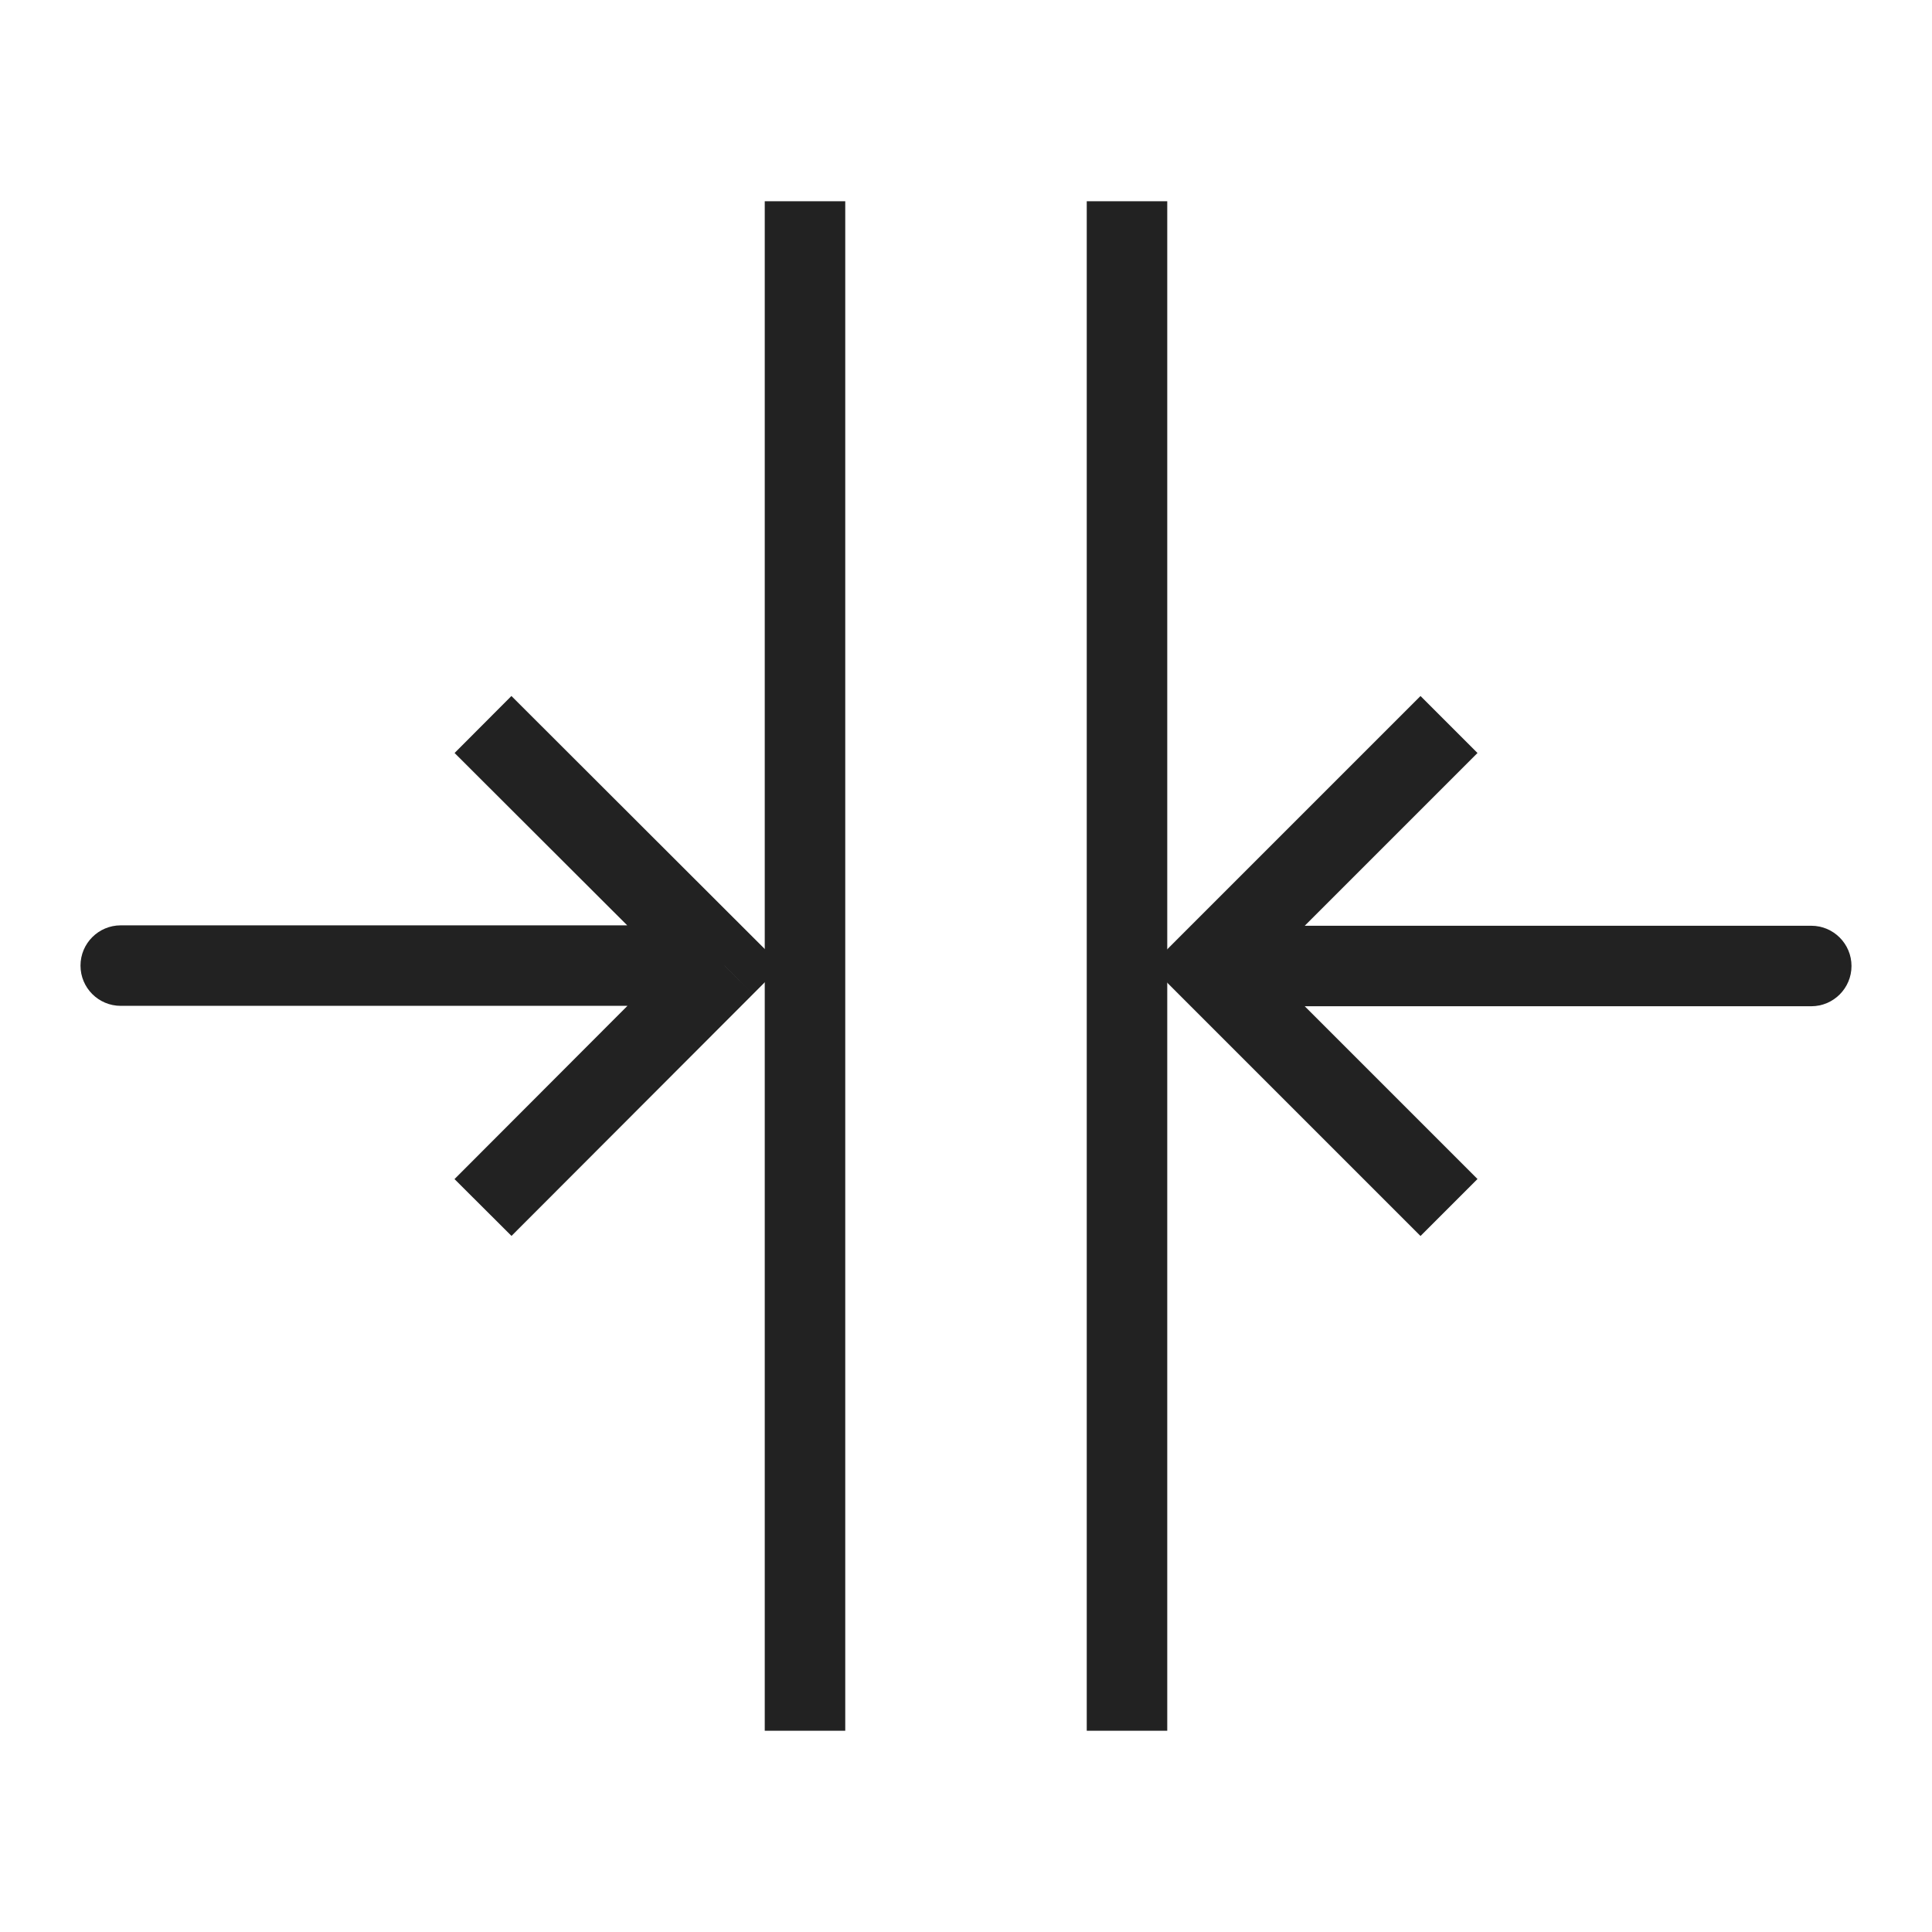 <?xml version="1.0" encoding="UTF-8"?> <svg xmlns="http://www.w3.org/2000/svg" width="24" height="24" viewBox="0 0 24 24" fill="none"> <path d="M15 12L14.646 11.646L14.293 12L14.646 12.354L15 12ZM22.5 12.5C22.776 12.5 23 12.276 23 12C23 11.724 22.776 11.5 22.5 11.5V12.5ZM17.646 8.646L14.646 11.646L15.354 12.354L18.354 9.354L17.646 8.646ZM14.646 12.354L17.646 15.354L18.354 14.646L15.354 11.646L14.646 12.354ZM15 12.5H22.5V11.5H15V12.5Z" fill="#222222"></path> <path d="M14 2.5L14 21.5" stroke="#222222"></path> <path d="M9 11.995L9.354 12.349L9.707 11.995L9.353 11.642L9 11.995ZM1.5 11.495C1.224 11.495 1 11.719 1 11.995C1 12.272 1.224 12.495 1.5 12.495V11.495ZM6.354 15.353L9.354 12.349L8.646 11.642L5.646 14.647L6.354 15.353ZM9.353 11.642L6.353 8.646L5.647 9.354L8.647 12.349L9.353 11.642ZM9 11.495H1.5V12.495H9V11.495Z" fill="#222222"></path> <path d="M10 21.5L10 2.5" stroke="#222222"></path> </svg> 